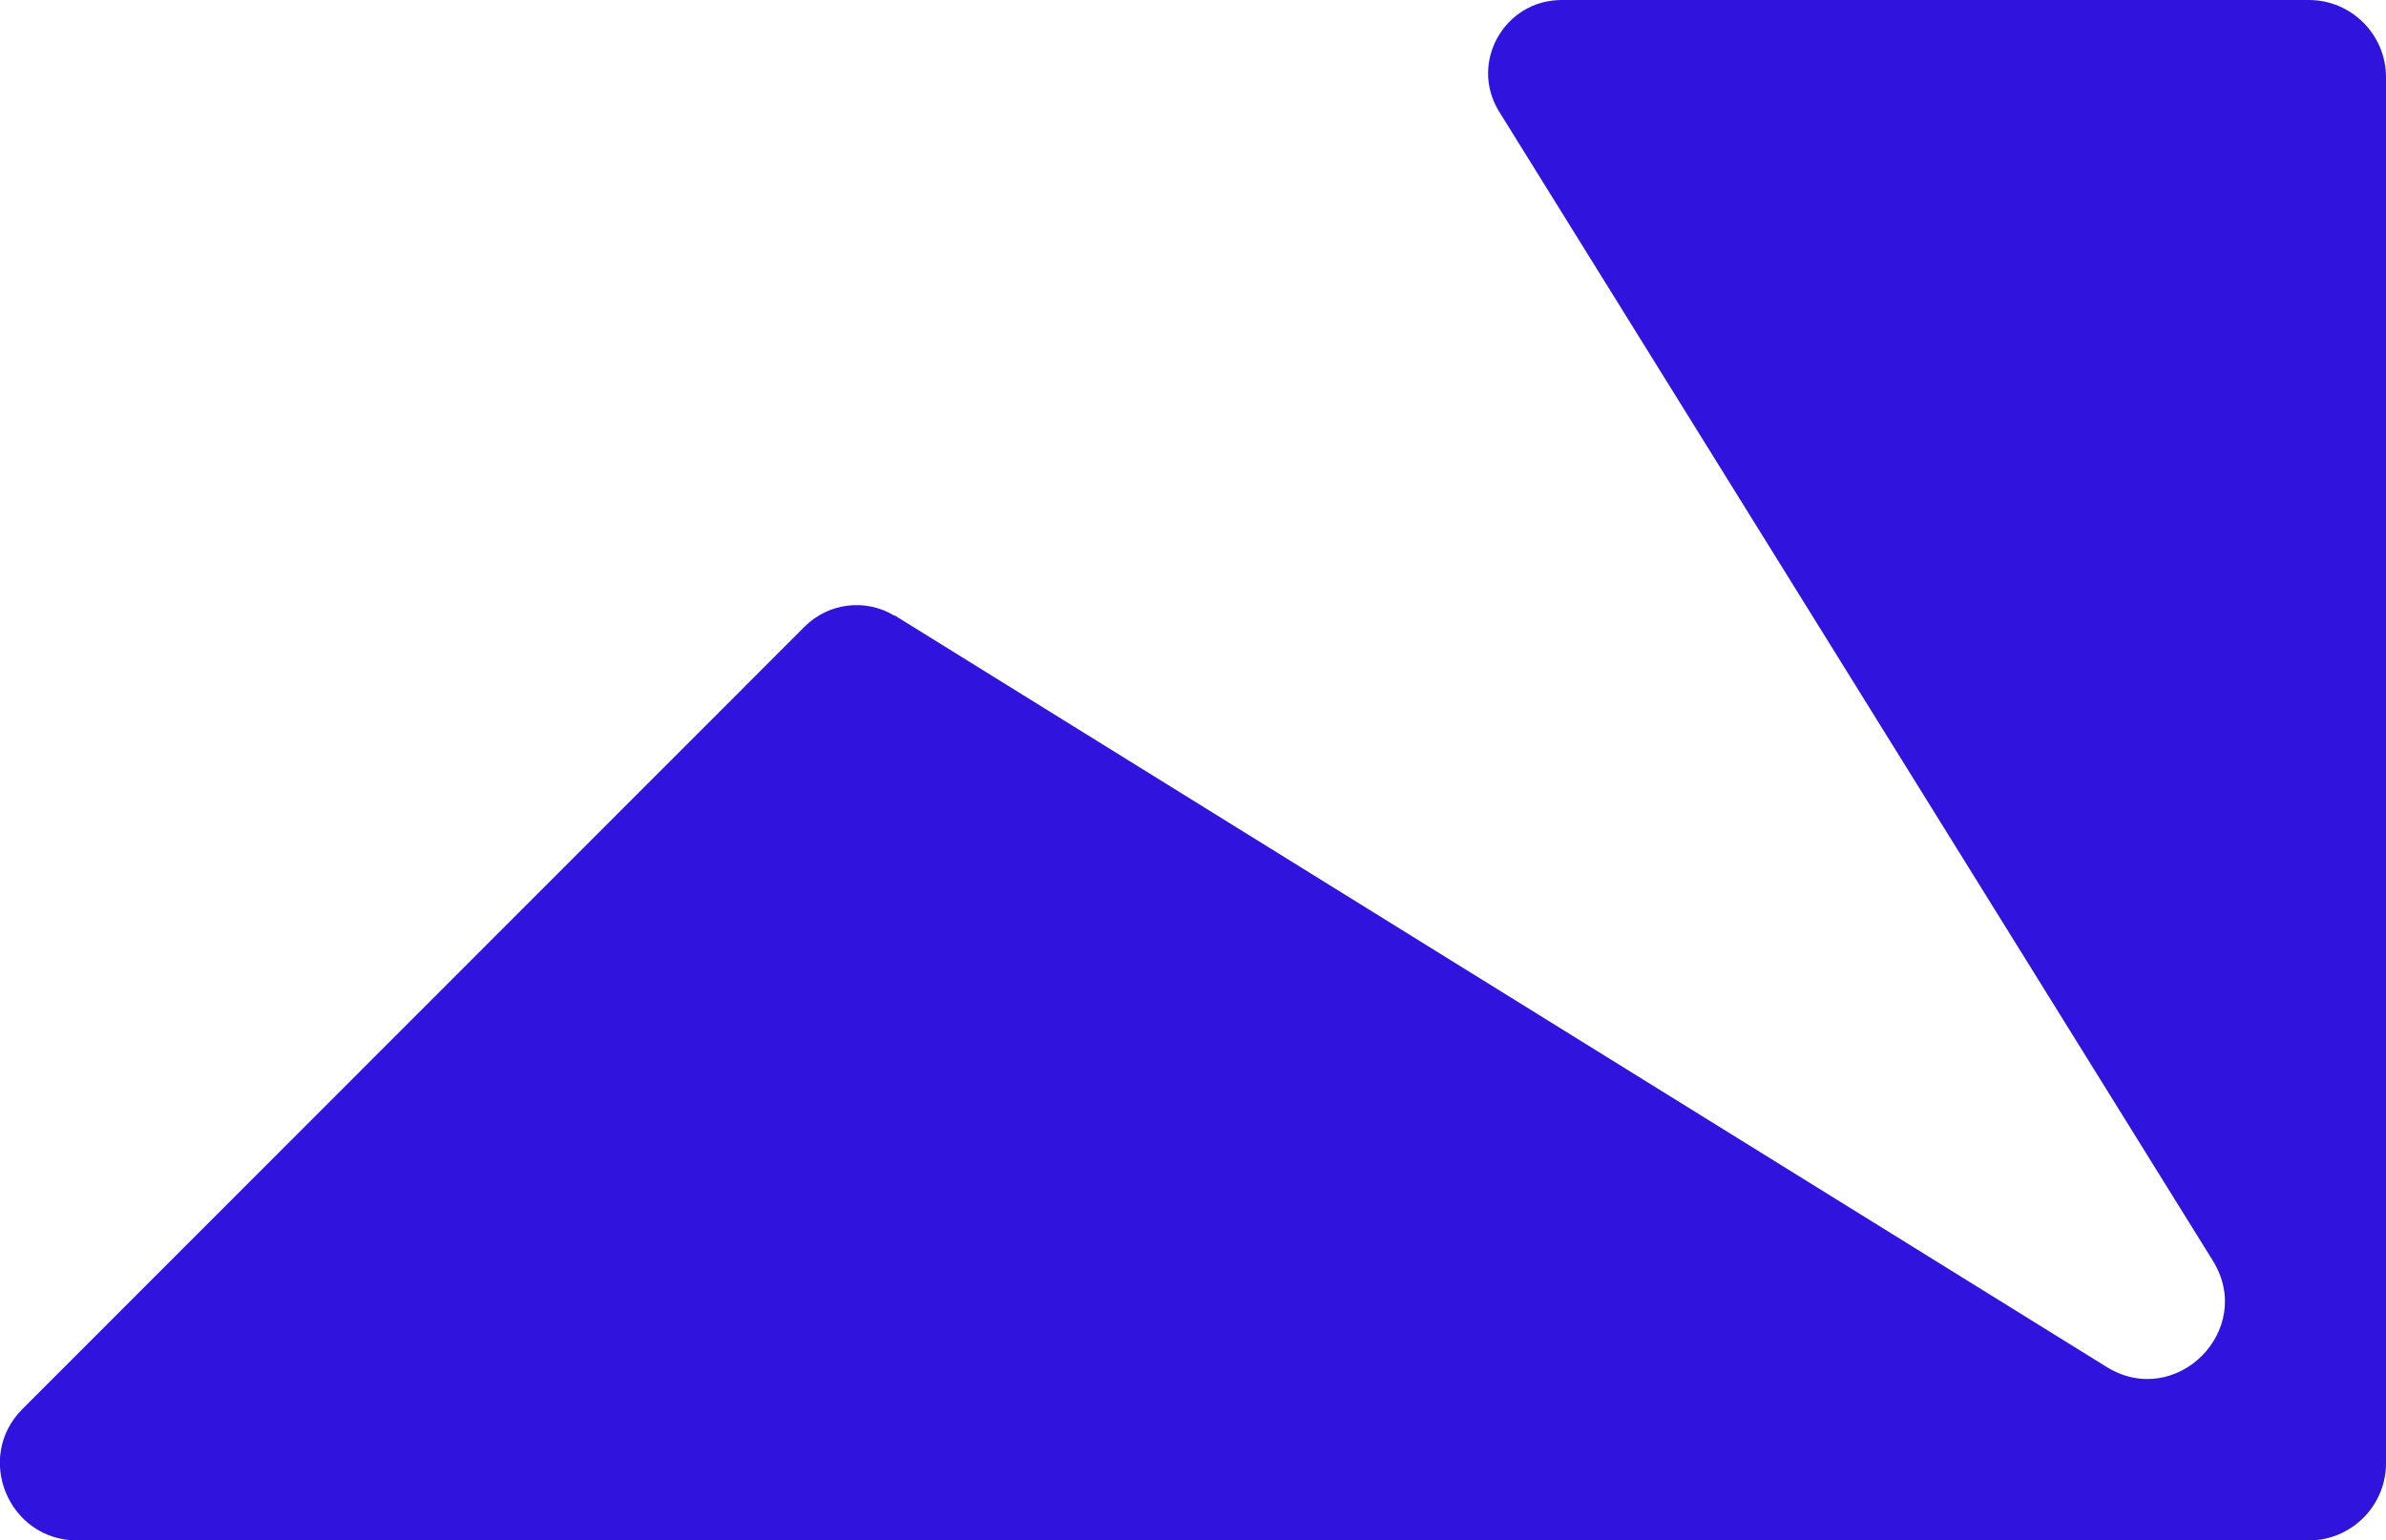 <?xml version="1.0" encoding="UTF-8"?> <svg xmlns="http://www.w3.org/2000/svg" id="Layer_2" viewBox="0 0 60.64 39.16"> <defs> <style>.cls-1{fill:#3014dd;stroke-width:0px;}</style> </defs> <g id="Layer_1-2"> <path class="cls-1" d="M22.73,15.64l30.81,19.11c1.76,1.09,3.79-.94,2.7-2.7L38.09,2.82c-.75-1.24.15-2.82,1.6-2.82h18.99c1.08,0,1.96.88,1.96,1.96v35.24c0,1.08-.88,1.96-1.96,1.96H1.96c-1.74,0-2.62-2.11-1.39-3.34L20.45,15.93c.61-.61,1.55-.72,2.28-.28Z"></path> </g> </svg> 